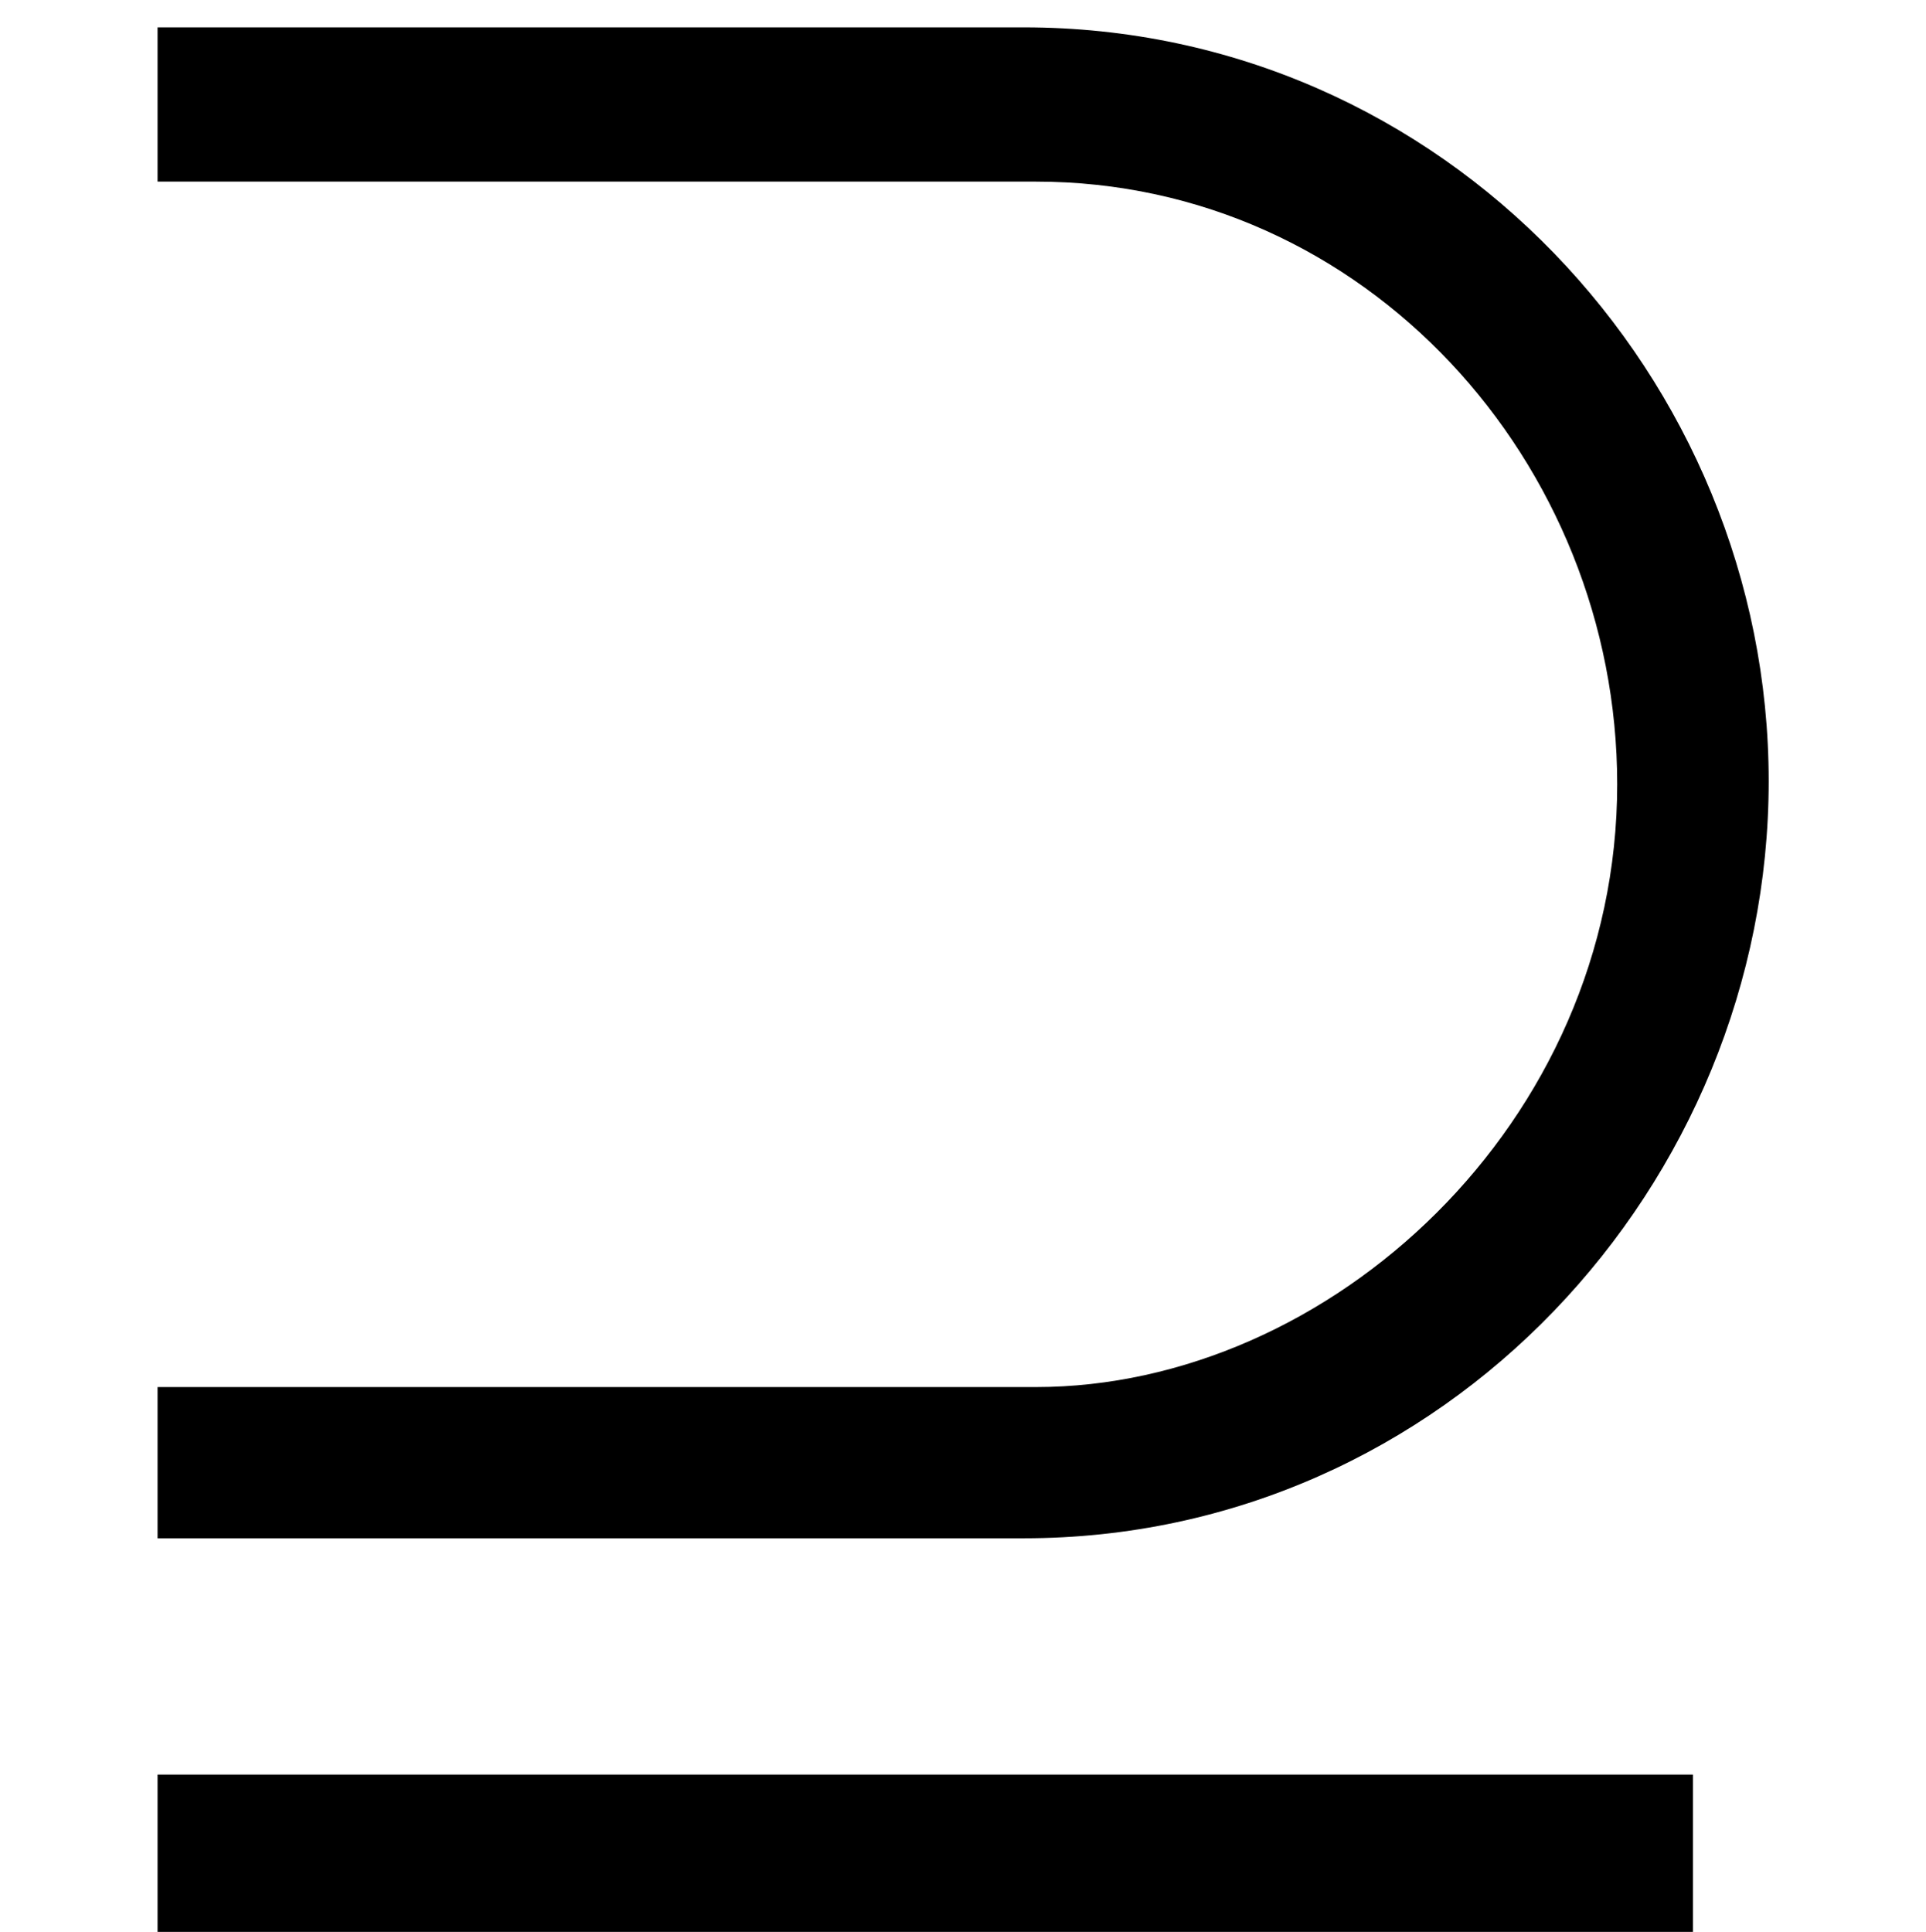 <?xml version='1.0' encoding='UTF-8'?>
<!-- This file was generated by dvisvgm 2.8.2 -->
<svg version='1.1' xmlns='http://www.w3.org/2000/svg' xmlns:xlink='http://www.w3.org/1999/xlink' width='7.603pt' height='7.627pt' viewBox='56.413 58.807 7.603 7.627'>
<defs>
<path id='g0-19' d='M6.982-3.862C6.982-5.452 5.703-6.838 4.041-6.838H.622V-6.229H4.089C5.392-6.229 6.384-5.117 6.384-3.85C6.384-2.511 5.248-1.47 4.089-1.47H.622V-.873H4.041C5.703-.873 6.982-2.271 6.982-3.862ZM6.683 .693V.06H.622V.693H6.683Z'/>
</defs>
<g id='page1'>
<use x='56.413' y='65.753' xlink:href='#g0-19'/>
</g>
</svg>